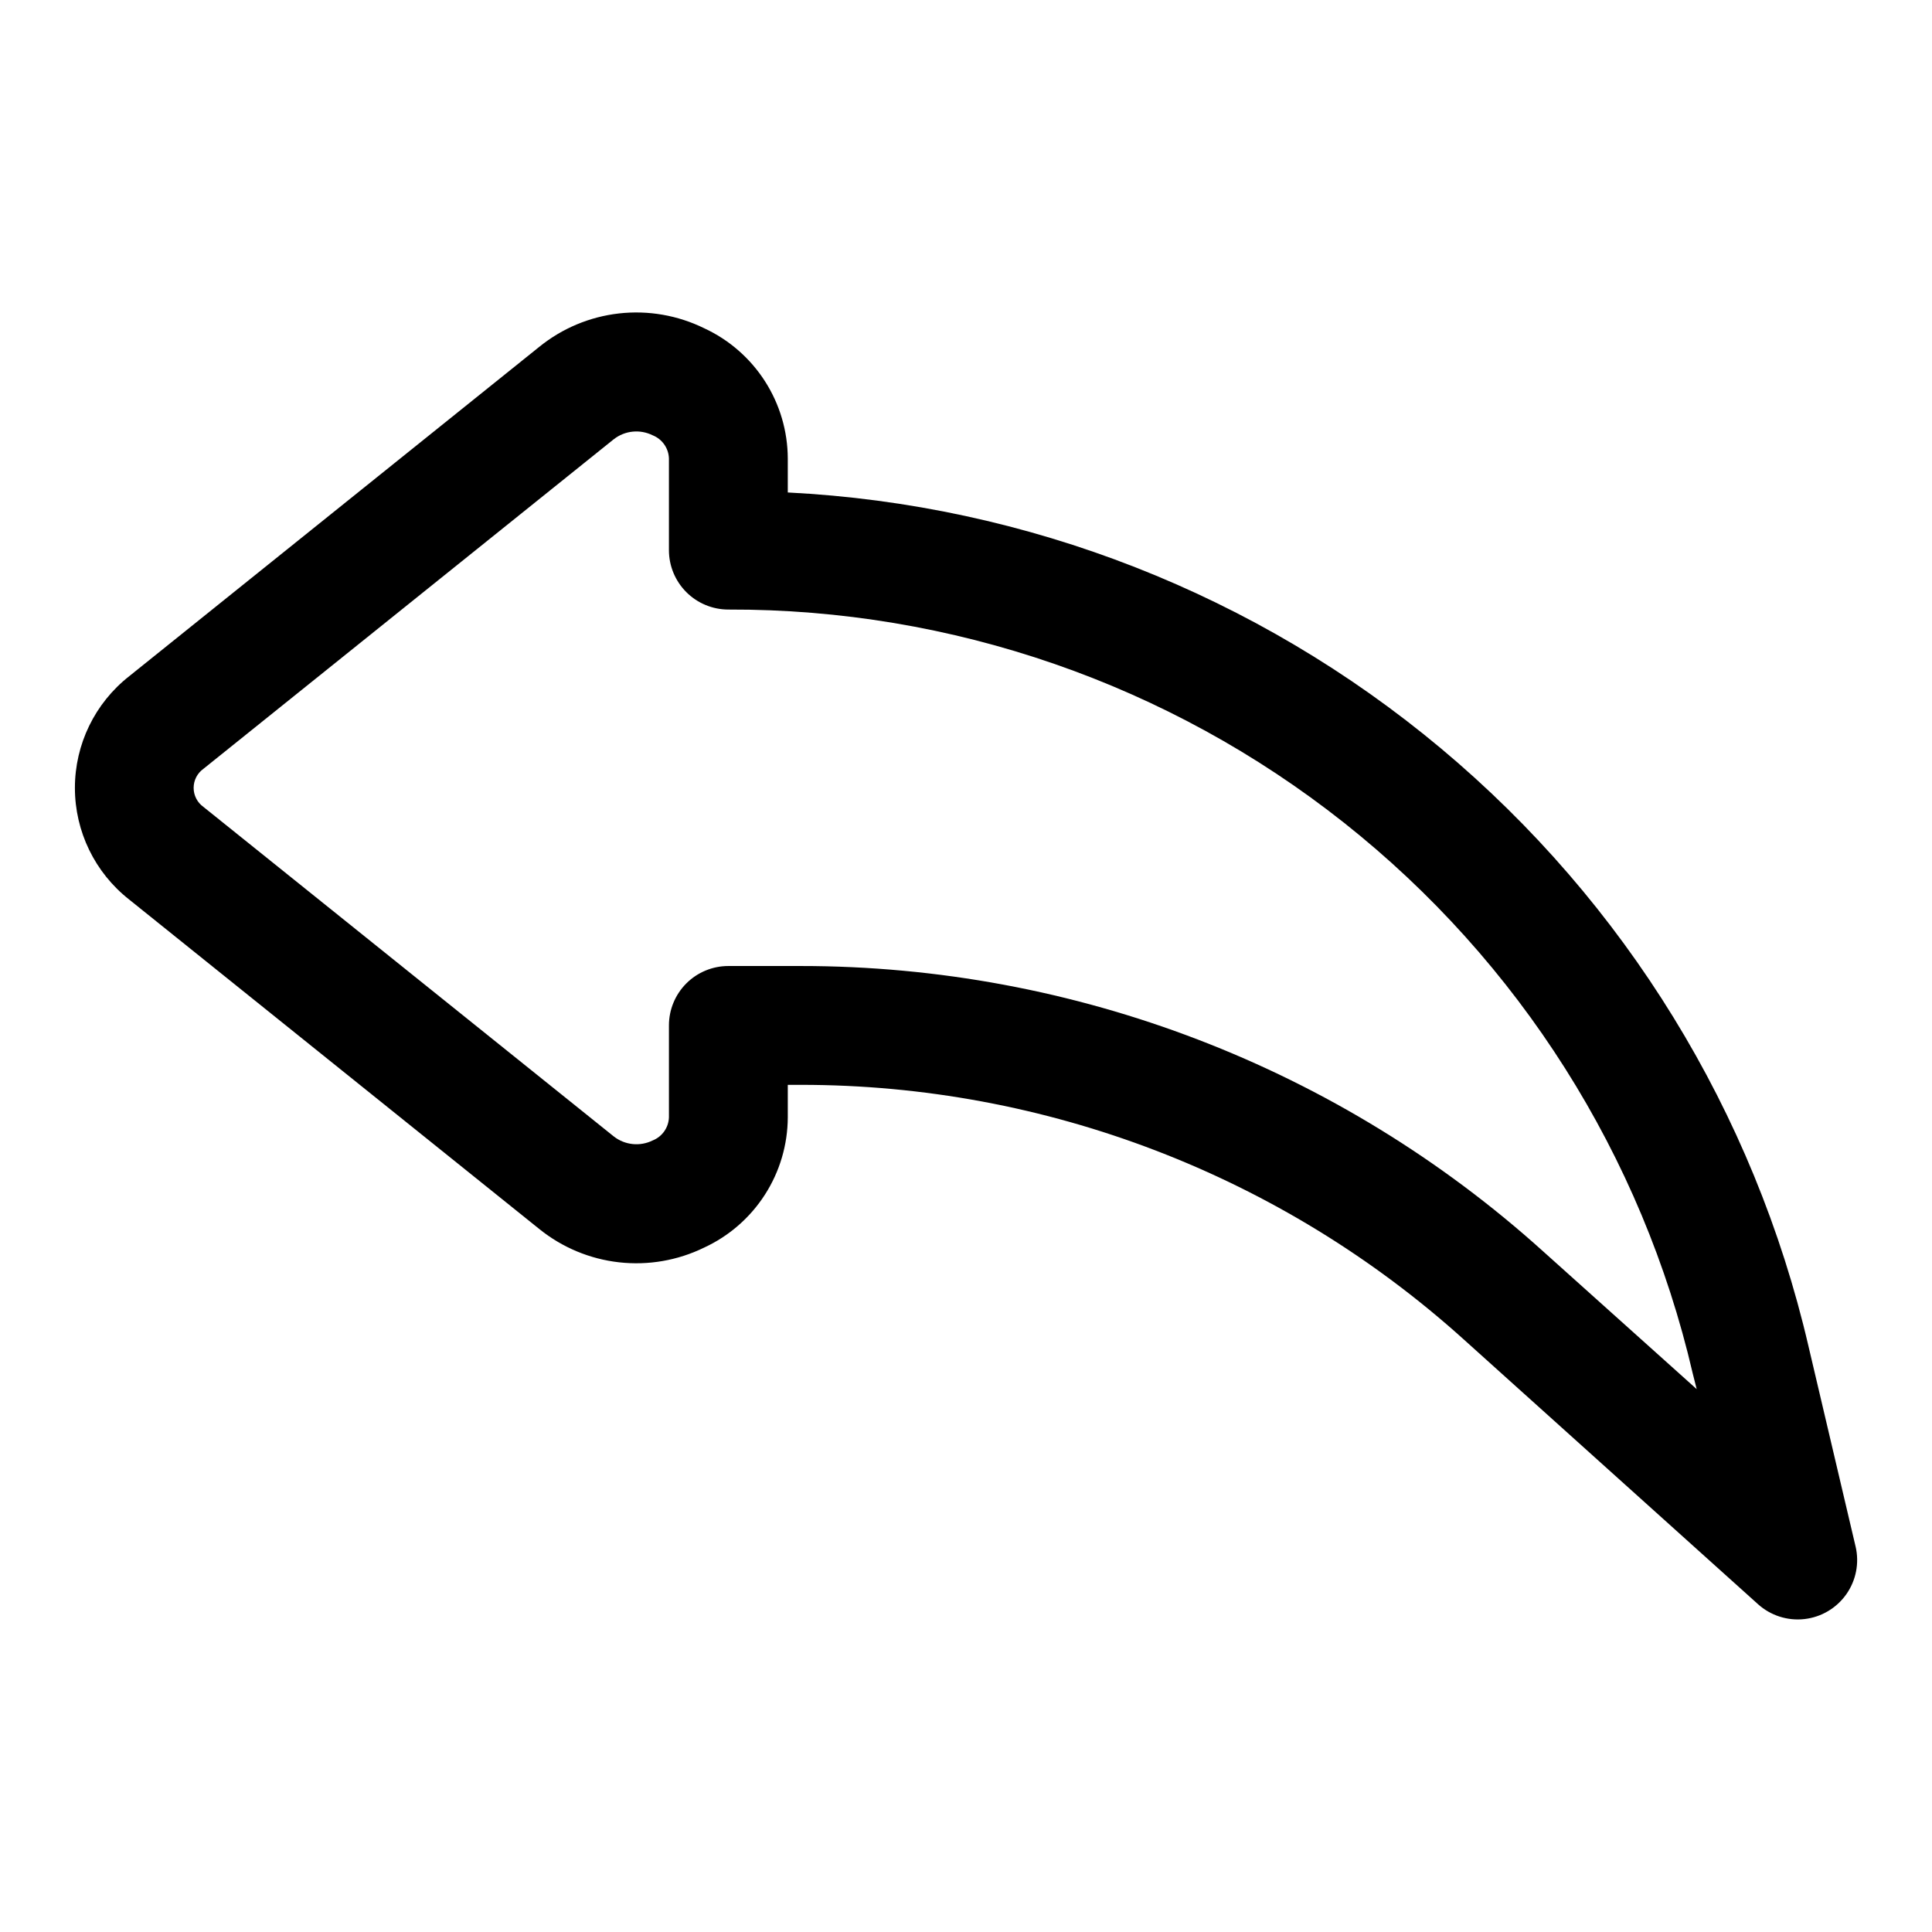 <?xml version="1.0" encoding="UTF-8"?>
<!-- Uploaded to: SVG Repo, www.svgrepo.com, Generator: SVG Repo Mixer Tools -->
<svg fill="#000000" width="800px" height="800px" version="1.1" viewBox="144 144 512 512" xmlns="http://www.w3.org/2000/svg">
 <path d="m635.75 553.85-12.484-53.086c-14.387-61.98-48.566-117.59-97.375-158.41-48.805-40.82-109.58-64.637-173.12-67.844v-9.023c-0.031-7.266-2.137-14.371-6.066-20.484-3.93-6.113-9.52-10.977-16.117-14.027-6.981-3.422-14.797-4.781-22.527-3.914-7.727 0.867-15.047 3.926-21.098 8.812l-108.73 87.332c-9.082 7.133-14.383 18.043-14.383 29.59 0 11.551 5.301 22.457 14.383 29.594l108.73 87.348c6.055 4.875 13.375 7.922 21.102 8.789 7.727 0.867 15.539-0.484 22.523-3.894 6.598-3.047 12.188-7.914 16.117-14.027 3.93-6.109 6.035-13.219 6.066-20.484v-8.625h3.418c64.867-0.039 127.45 23.977 175.64 67.398l78.059 70.234c3.344 3.008 7.812 4.445 12.281 3.945s8.512-2.887 11.109-6.559c2.594-3.672 3.496-8.277 2.477-12.66zm-82.859-78.277c-53.961-48.664-124.05-75.594-196.71-75.57h-19.16c-4.176 0-8.18 1.656-11.133 4.609s-4.613 6.957-4.613 11.133v24.355c-0.09 2.715-1.777 5.117-4.297 6.125-3.348 1.66-7.348 1.254-10.297-1.039l-108.75-87.332c-1.641-1.164-2.617-3.051-2.617-5.062 0-2.012 0.977-3.898 2.617-5.062l108.73-87.332h0.004c2.945-2.301 6.949-2.703 10.297-1.039 2.527 1.008 4.219 3.41 4.312 6.125v24.309c0 4.176 1.66 8.18 4.613 11.133s6.957 4.613 11.133 4.613c59.223-0.184 116.76 19.742 163.18 56.516 46.43 36.77 79 88.211 92.387 145.91l1.055 4.172z"/>
</svg>